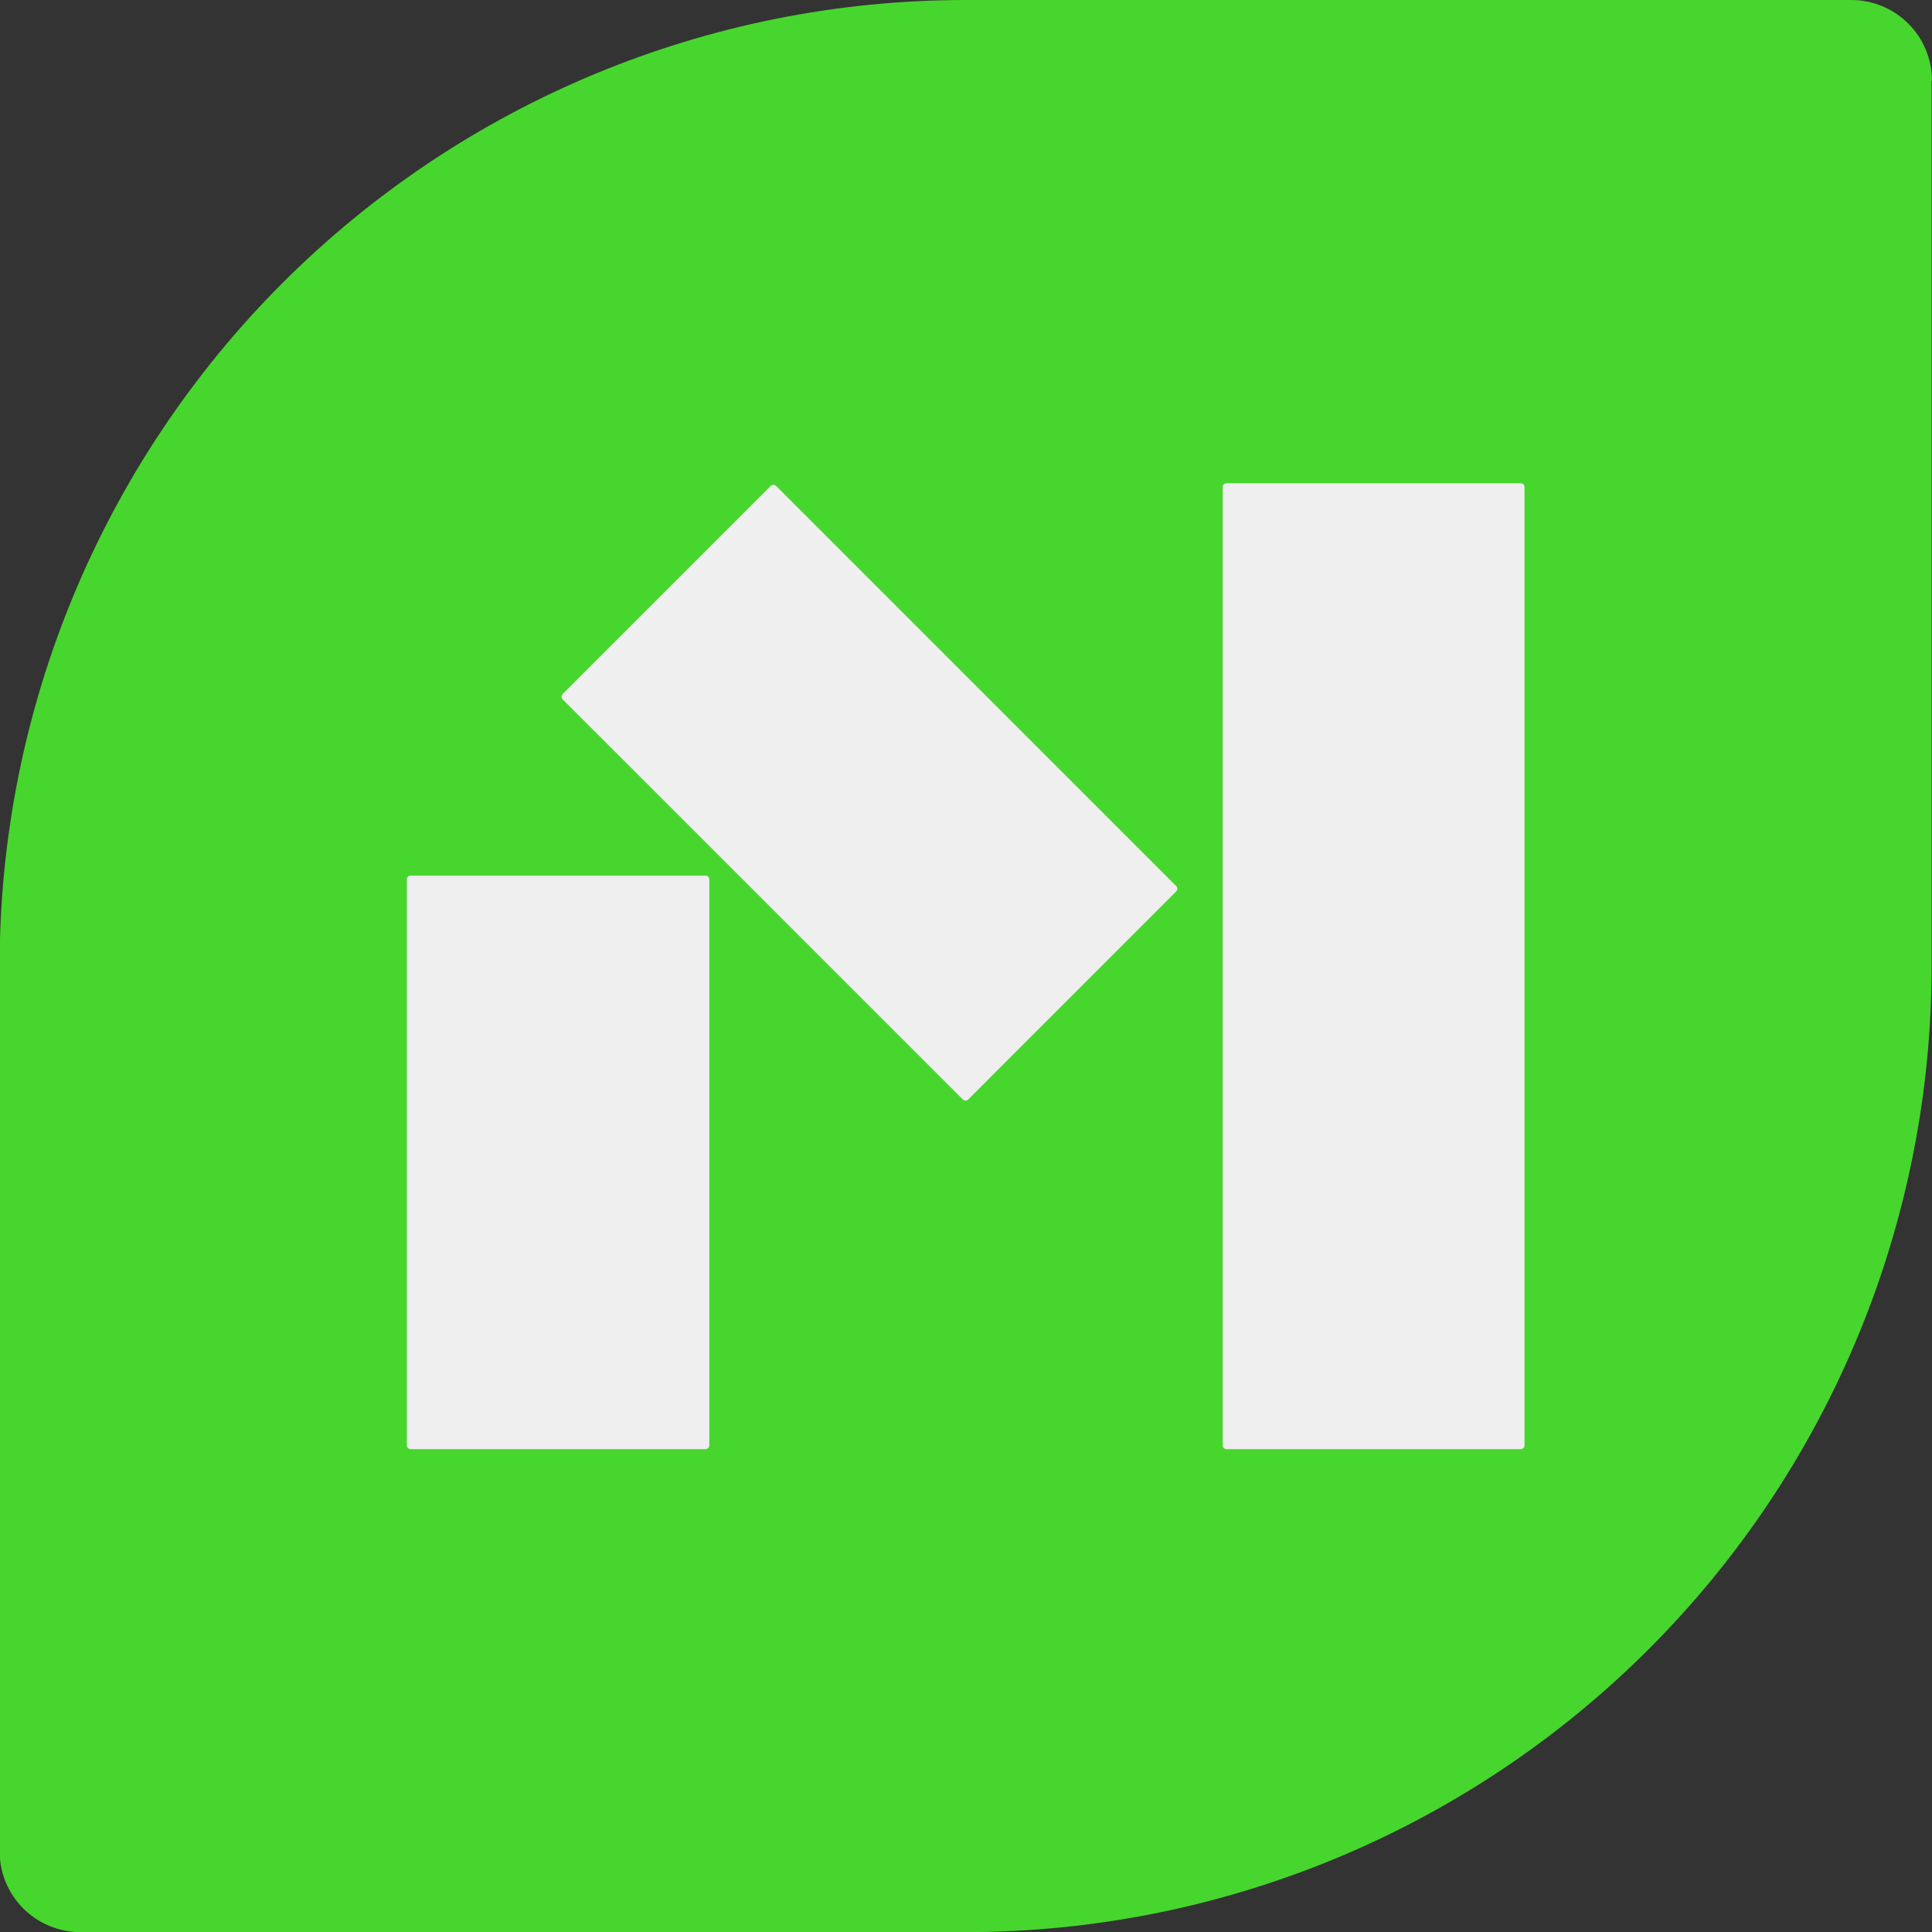<svg width="60" height="60" viewBox="0 0 60 60" fill="none" xmlns="http://www.w3.org/2000/svg"><rect x="0" y="0" width="60" height="60" fill="#333333" stroke="none"/><g clip-path="url(#clip0_862_6883)"><path fill-rule="evenodd" clip-path="evenodd" d="M60 2.501C59.998 1.838 59.734 1.203 59.266 0.735C58.797 0.266 58.162 0.002 57.5 0H29.988C22.032 0 14.401 3.161 8.775 8.787C3.149 14.413 -0.012 22.044 -0.012 30V57.503C-0.011 57.833 0.056 58.16 0.183 58.465C0.311 58.769 0.497 59.045 0.731 59.278C0.966 59.51 1.244 59.694 1.55 59.818C1.855 59.943 2.183 60.006 2.513 60.004H29.988C33.928 60.004 37.83 59.228 41.47 57.72C45.11 56.212 48.417 54.002 51.203 51.216C53.989 48.43 56.198 45.122 57.706 41.482C59.213 37.842 59.989 33.94 59.988 30V2.501" fill="#47D62D"></path><path fill-rule="evenodd" clip-path="evenodd" d="M24.103 15.091L36.53 27.519C36.551 27.541 36.563 27.57 36.563 27.601C36.563 27.631 36.551 27.66 36.53 27.682L30.068 34.145C30.057 34.157 30.044 34.166 30.03 34.172C30.015 34.178 30 34.181 29.984 34.181C29.968 34.181 29.953 34.178 29.939 34.172C29.924 34.166 29.911 34.157 29.901 34.145L17.473 21.718C17.452 21.695 17.441 21.666 17.441 21.636C17.441 21.605 17.452 21.576 17.473 21.554L23.936 15.091C23.946 15.08 23.959 15.071 23.974 15.065C23.988 15.059 24.003 15.056 24.019 15.056C24.035 15.056 24.05 15.059 24.065 15.065C24.079 15.071 24.092 15.08 24.103 15.091ZM47.226 15.008C47.241 15.007 47.257 15.01 47.271 15.015C47.286 15.021 47.299 15.03 47.31 15.04C47.321 15.051 47.33 15.064 47.336 15.078C47.342 15.092 47.345 15.108 47.345 15.123V44.884C47.345 44.916 47.333 44.947 47.31 44.969C47.288 44.991 47.258 45.004 47.226 45.004H38.087C38.056 45.003 38.027 44.99 38.005 44.968C37.984 44.945 37.972 44.915 37.972 44.884V15.123C37.972 15.108 37.975 15.093 37.981 15.079C37.986 15.065 37.995 15.052 38.006 15.042C38.016 15.031 38.029 15.023 38.043 15.017C38.057 15.011 38.072 15.008 38.087 15.008H47.226ZM21.913 27.193C21.943 27.193 21.973 27.205 21.994 27.227C22.016 27.248 22.028 27.277 22.028 27.308V44.884C22.028 44.915 22.016 44.945 21.995 44.968C21.973 44.99 21.944 45.003 21.913 45.004H12.754C12.723 45.004 12.692 44.991 12.67 44.969C12.647 44.947 12.635 44.916 12.635 44.884V27.308C12.635 27.293 12.638 27.277 12.644 27.263C12.65 27.249 12.659 27.236 12.67 27.225C12.681 27.214 12.694 27.206 12.709 27.2C12.723 27.195 12.739 27.192 12.754 27.193H21.913Z" fill="#EFEFEF"></path></g><defs><clipPath id="clip0_862_6883"><rect width="60" height="60" fill="white"></rect></clipPath></defs></svg>
